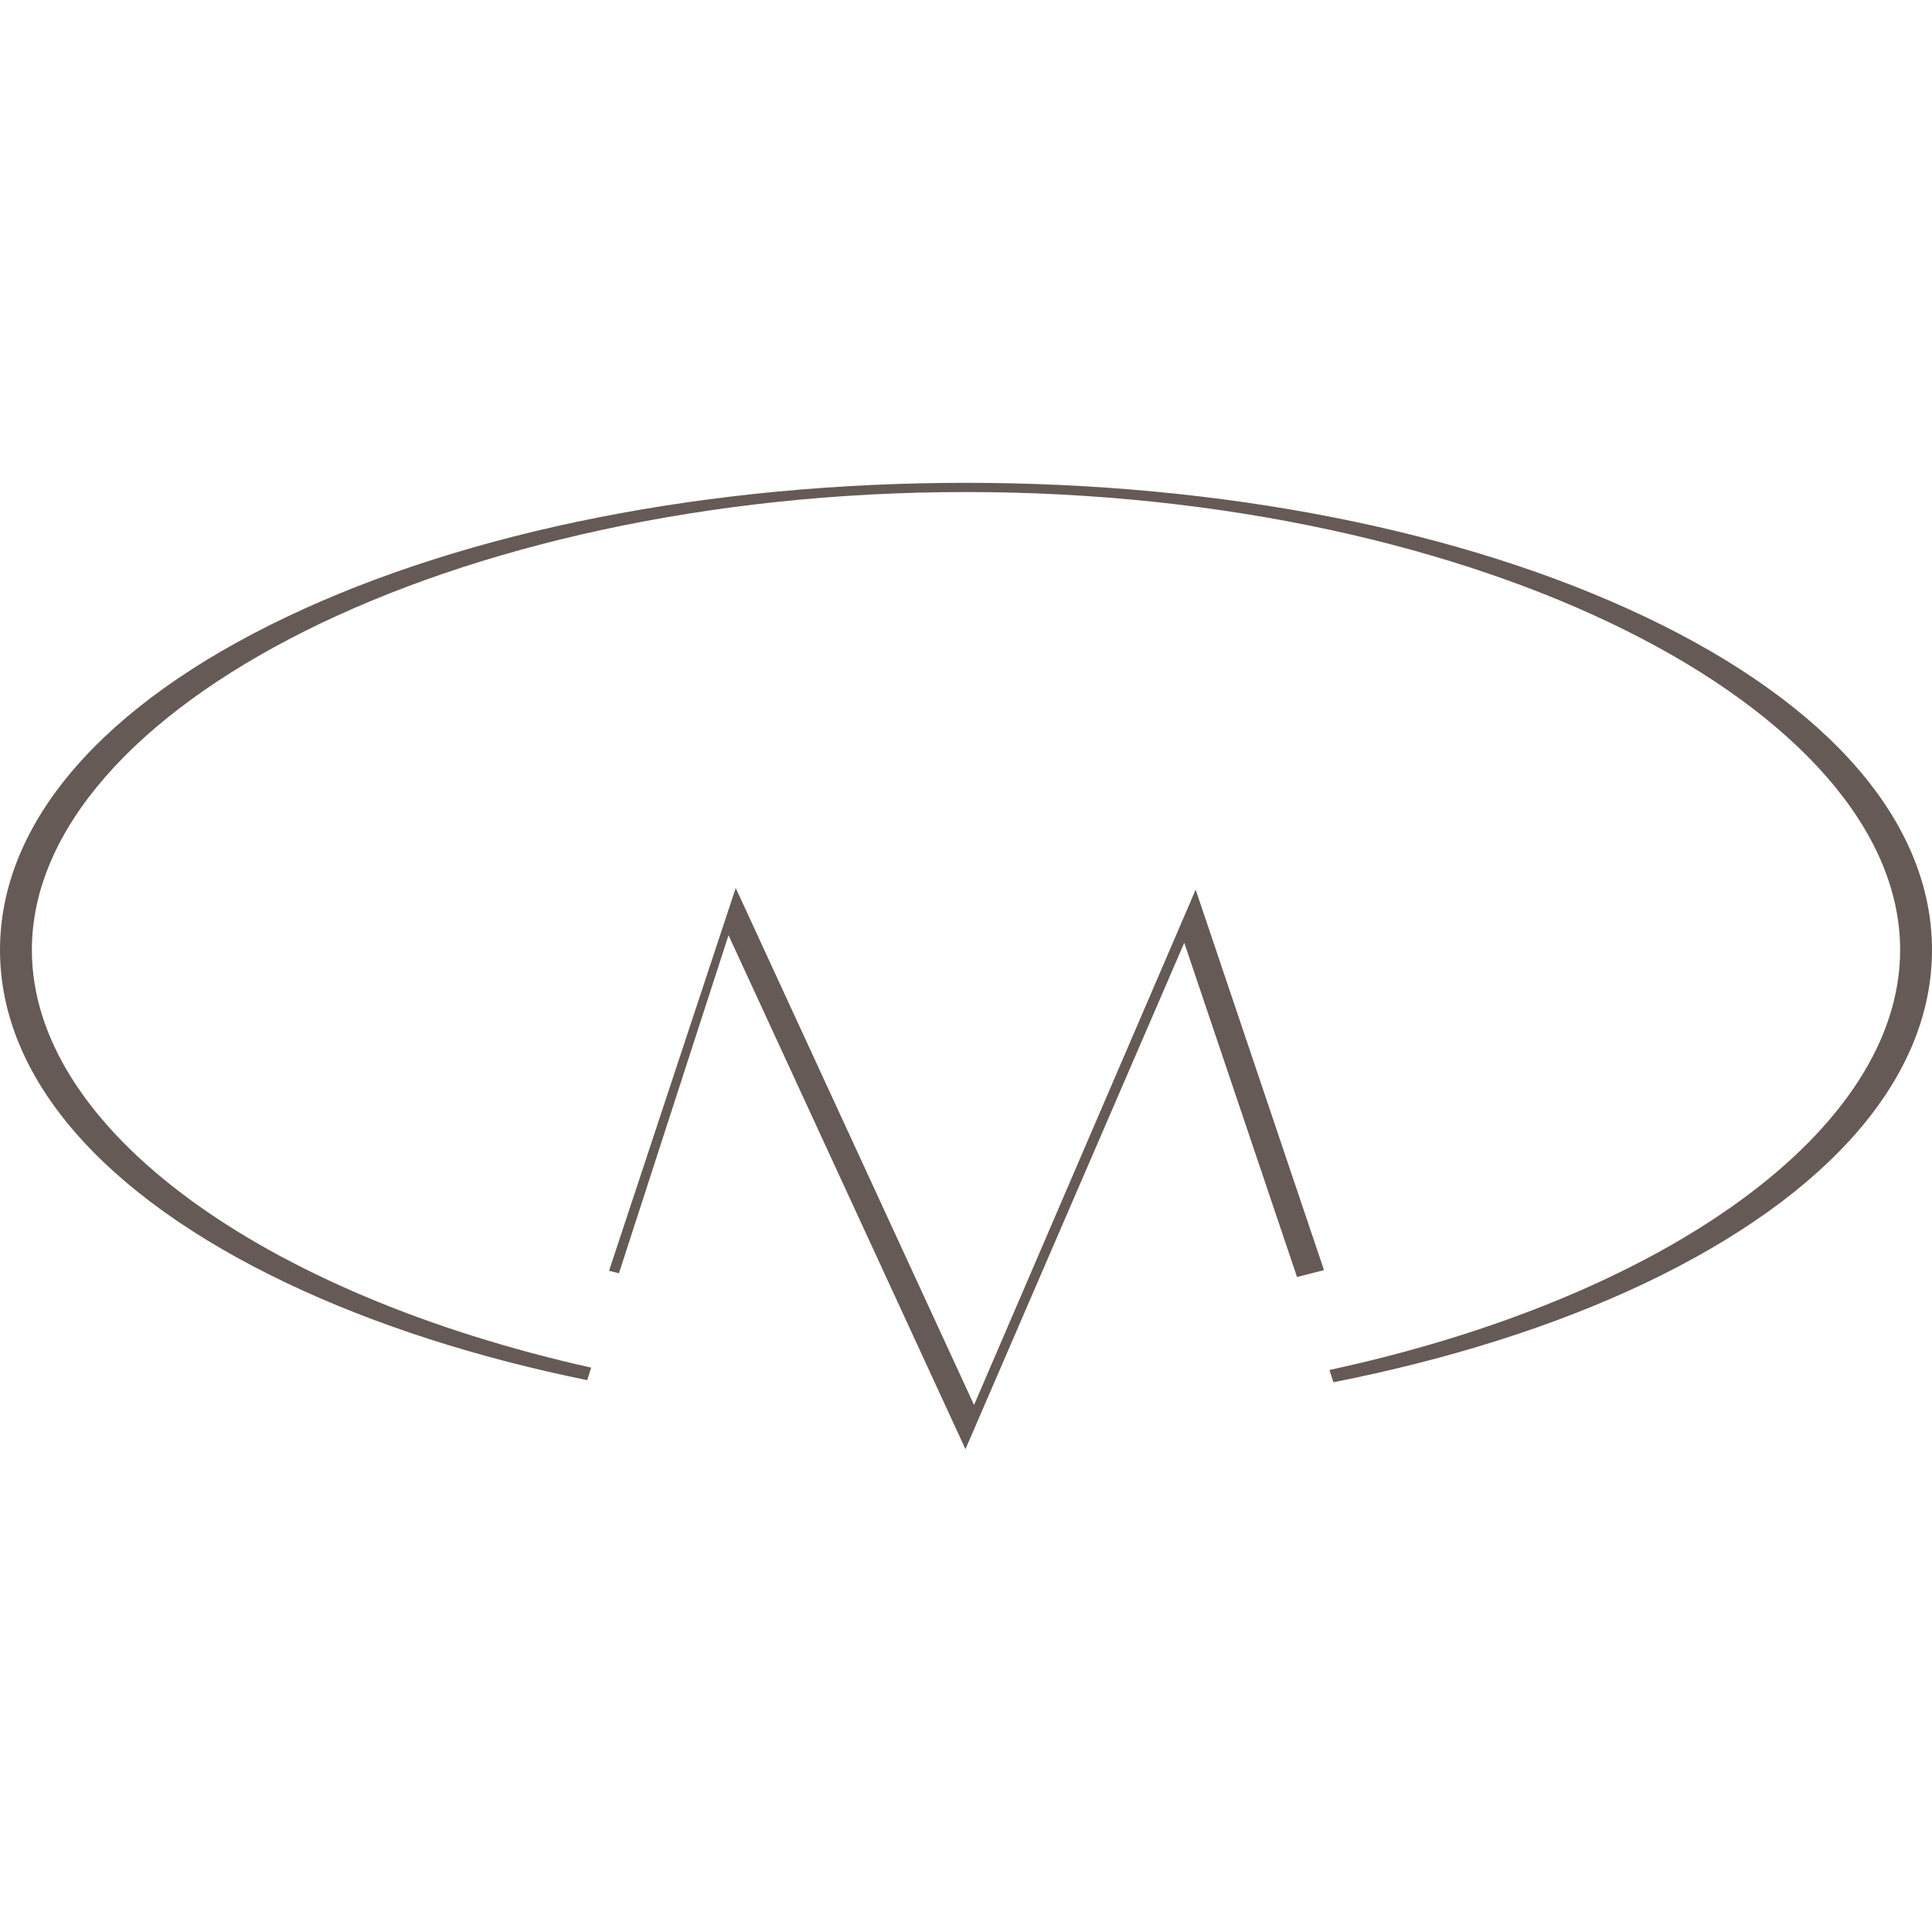 <?xml version="1.0" encoding="UTF-8"?>
<svg id="_1C" data-name="1C" xmlns="http://www.w3.org/2000/svg" viewBox="0 0 1080 1080">
  <defs>
    <style>
      .cls-1 {
        fill: #655a55;
        stroke-width: 0px;
      }
    </style>
  </defs>
  <polygon class="cls-1" points="740.12 710 668.38 497.33 544.5 785.39 411.27 496.4 340.46 710.38 346 711.76 407.25 522.81 539.7 810.1 662.01 527.01 725.05 713.85 740.12 710"/>
  <path class="cls-1" d="M919.45,344.71c-101.5-48.24-236.26-74.81-379.45-74.81s-277.95,26.57-379.45,74.81C57.03,393.91,0,460.08,0,531.04c0,70.95,57.03,137.13,160.55,186.33,49.06,23.32,105.92,41.53,167.72,54.16l2.21-7.02c-184.24-41.18-312.65-133.72-312.67-233.48.02-134.52,233.92-255.98,522.19-255.98s522.17,121.46,522.19,255.98c-.02,100.84-131.61,194.3-319.03,234.8l2.22,6.86c64.1-12.67,123.44-31.27,174.07-55.33,103.52-49.2,160.54-115.38,160.55-186.33,0-70.95-57.03-137.13-160.55-186.33Z"/>
</svg>